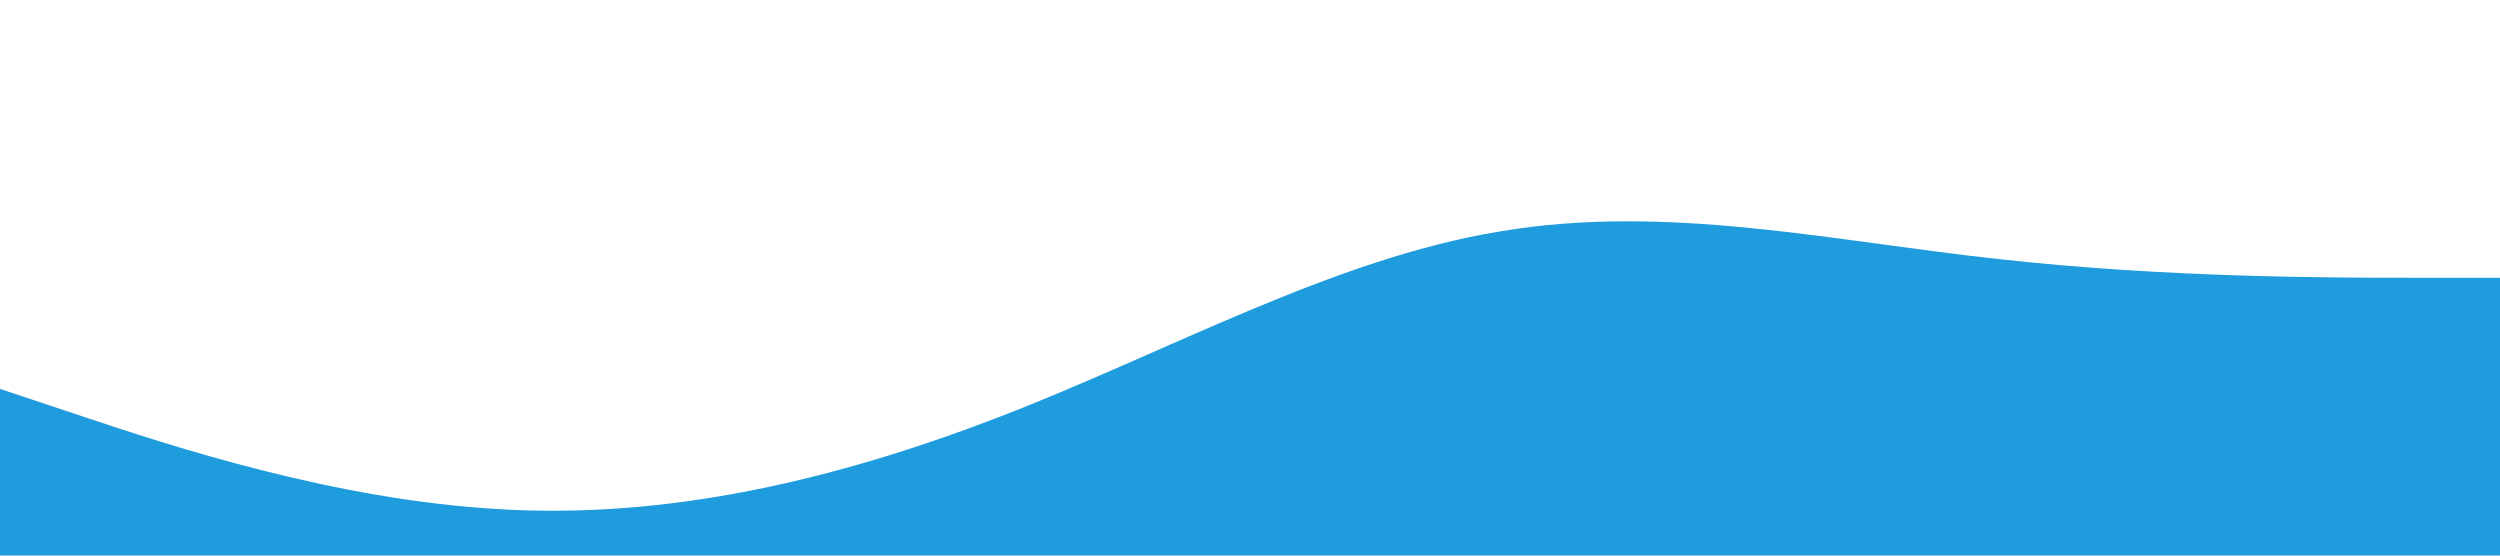 <?xml version="1.0" standalone="no"?><svg xmlns="http://www.w3.org/2000/svg" viewBox="0 0 1440 320"><path fill="#1F9CDE" fill-opacity="1" d="M0,224L48,240C96,256,192,288,288,293.3C384,299,480,277,576,240C672,203,768,149,864,133.3C960,117,1056,139,1152,149.3C1248,160,1344,160,1392,160L1440,160L1440,320L1392,320C1344,320,1248,320,1152,320C1056,320,960,320,864,320C768,320,672,320,576,320C480,320,384,320,288,320C192,320,96,320,48,320L0,320Z"></path></svg>
